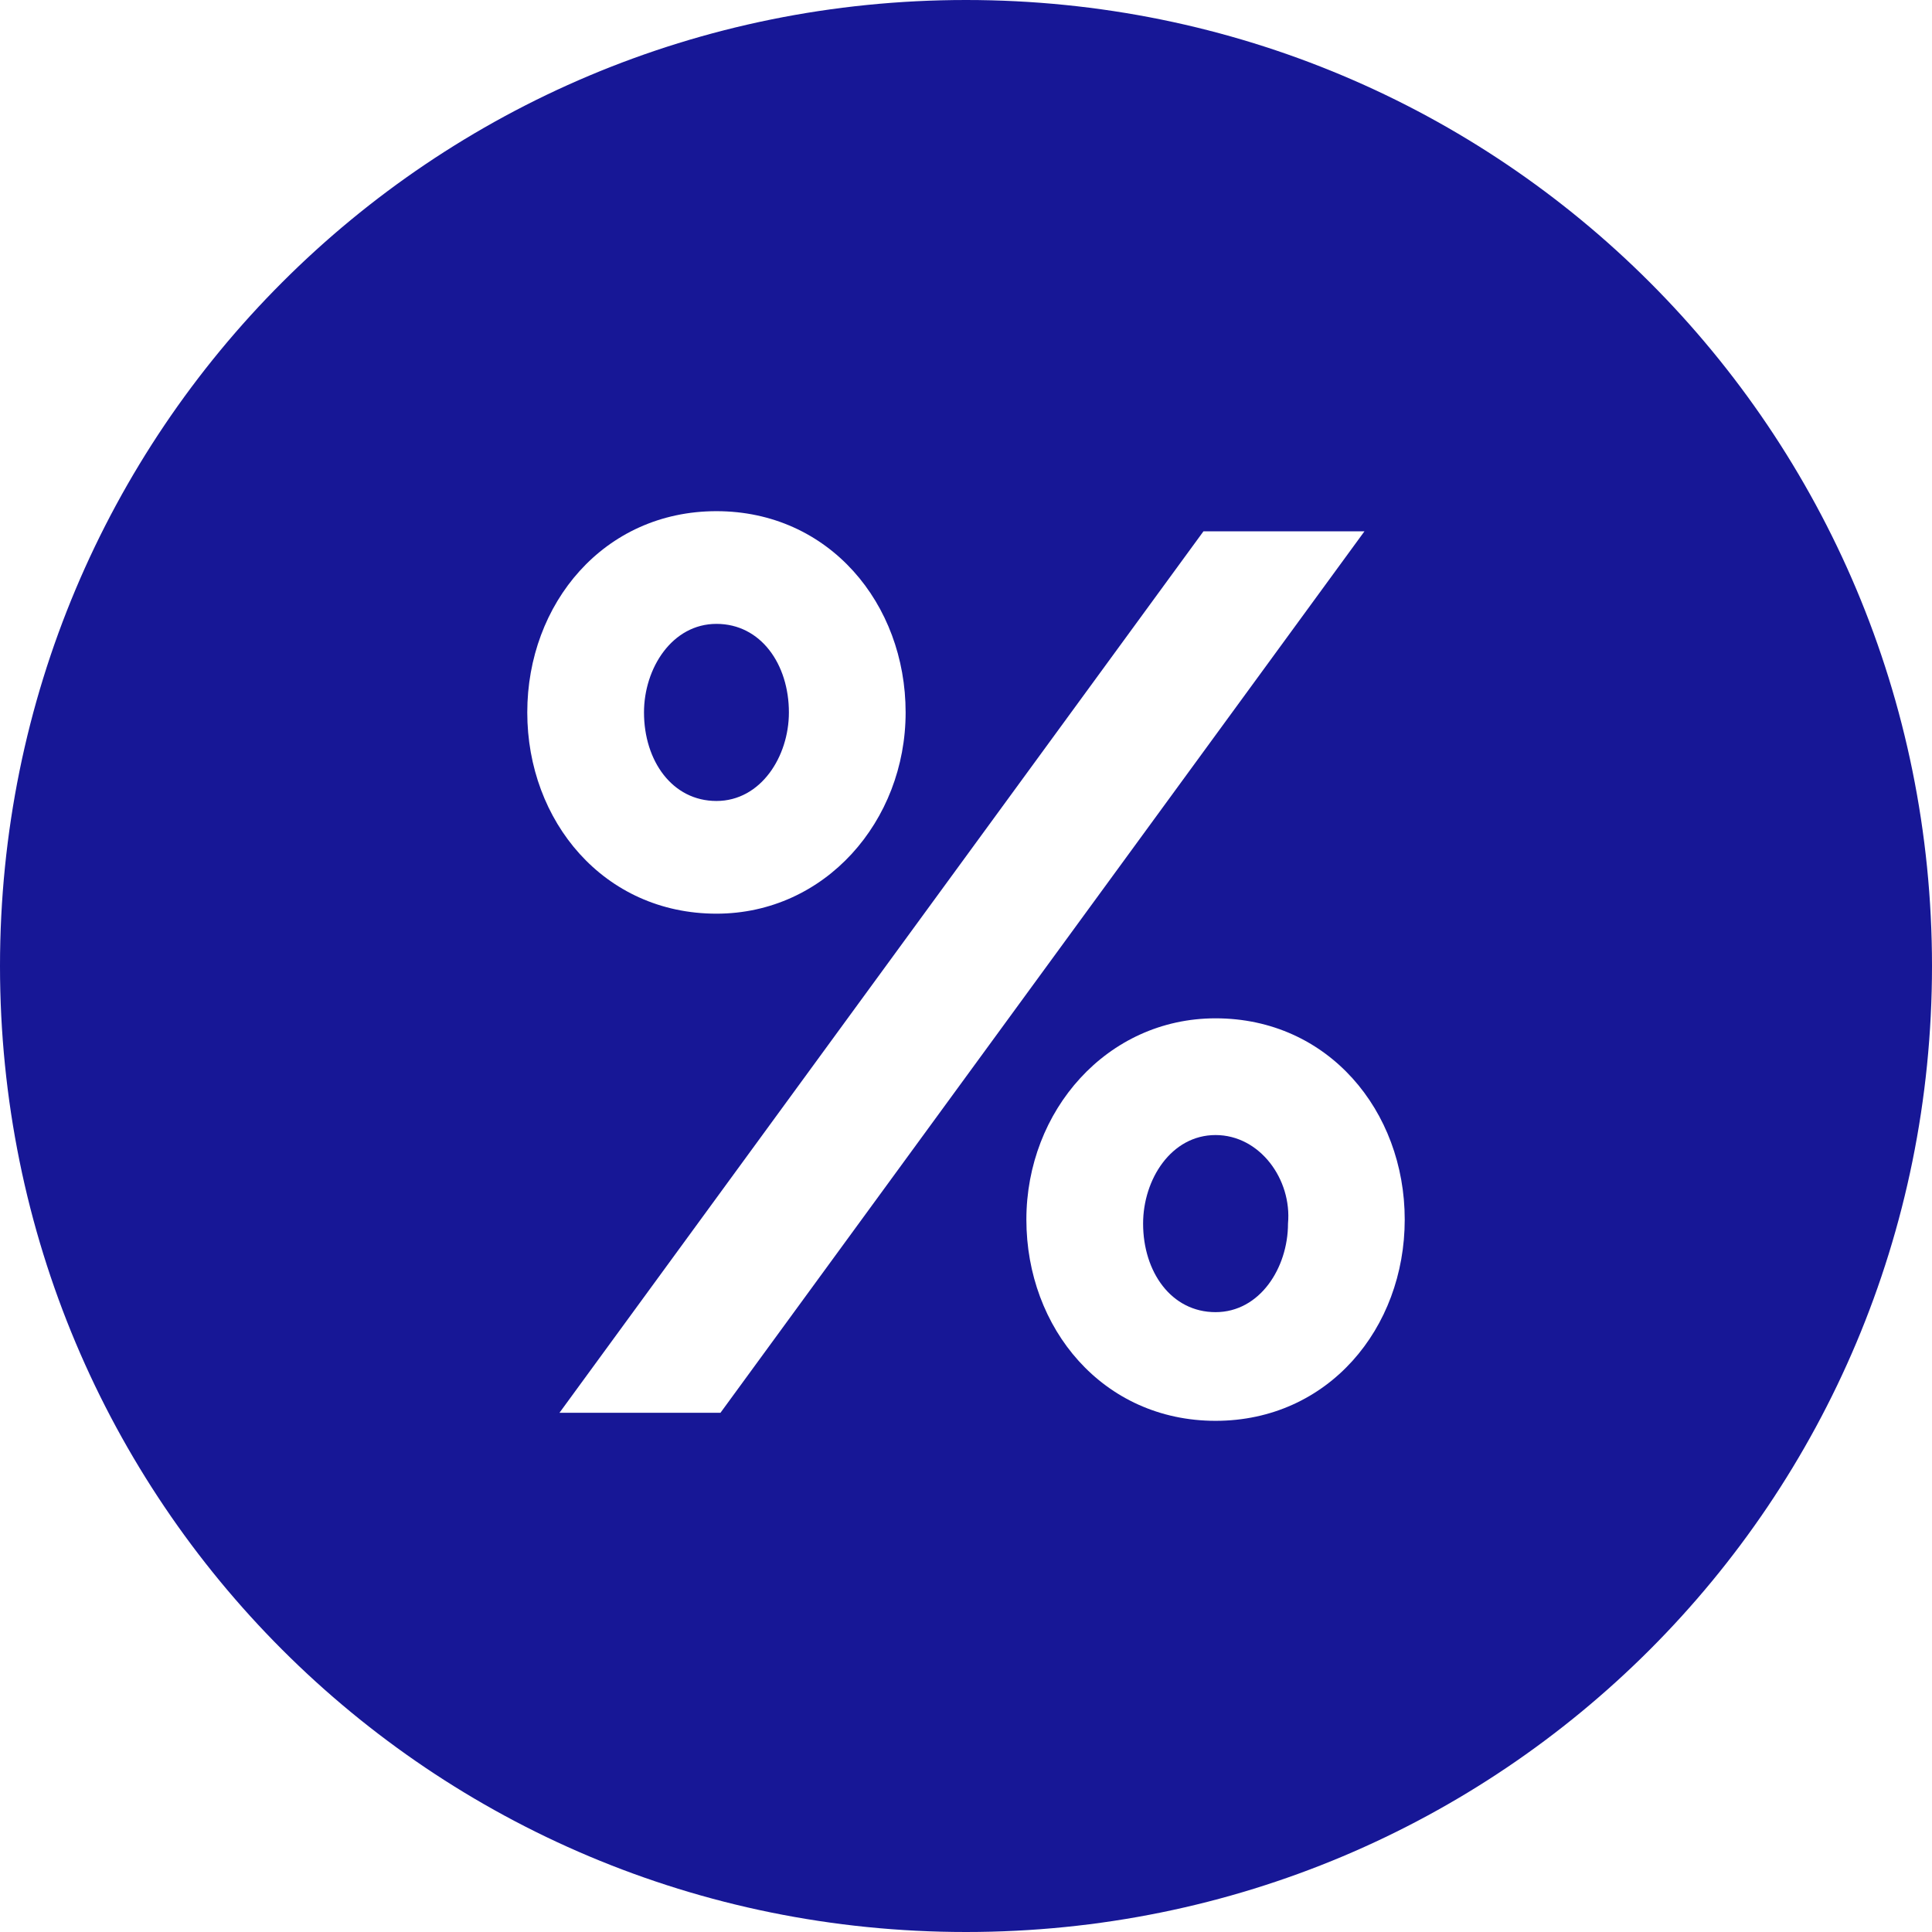 <svg height='100px' width='100px'  fill="#171796" xmlns="http://www.w3.org/2000/svg" xmlns:xlink="http://www.w3.org/1999/xlink" version="1.1" x="0px" y="0px" viewBox="0 0 48 48" enable-background="new 0 0 48 48" xml:space="preserve"><g><path fill="#171796" d="M24,0C10.7,0,0,10.7,0,24c0,13.3,10.7,24,24,24s24-10.7,24-24C48,10.7,37.3,0,24,0z M17.8,12.7   c2.8,0,4.7,2.3,4.7,5c0,2.7-2,5-4.7,5c-2.8,0-4.7-2.3-4.7-5C13.1,15,15,12.7,17.8,12.7z M17.9,35.1h-4l16-21.9h4L17.9,35.1z    M30.2,35.3c-2.8,0-4.7-2.3-4.7-5c0-2.7,2-5,4.7-5c2.8,0,4.7,2.3,4.7,5C34.9,33,33,35.3,30.2,35.3z"></path><path fill="#171796" d="M30.2,28.2c-1.1,0-1.8,1.1-1.8,2.2c0,1.2,0.7,2.2,1.8,2.2c1.1,0,1.8-1.1,1.8-2.2   C32.1,29.3,31.3,28.2,30.2,28.2z"></path><path fill="#171796" d="M17.8,19.9c1.1,0,1.8-1.1,1.8-2.2c0-1.2-0.7-2.2-1.8-2.2c-1.1,0-1.8,1.1-1.8,2.2   C16,18.9,16.7,19.9,17.8,19.9z"></path></g></svg>